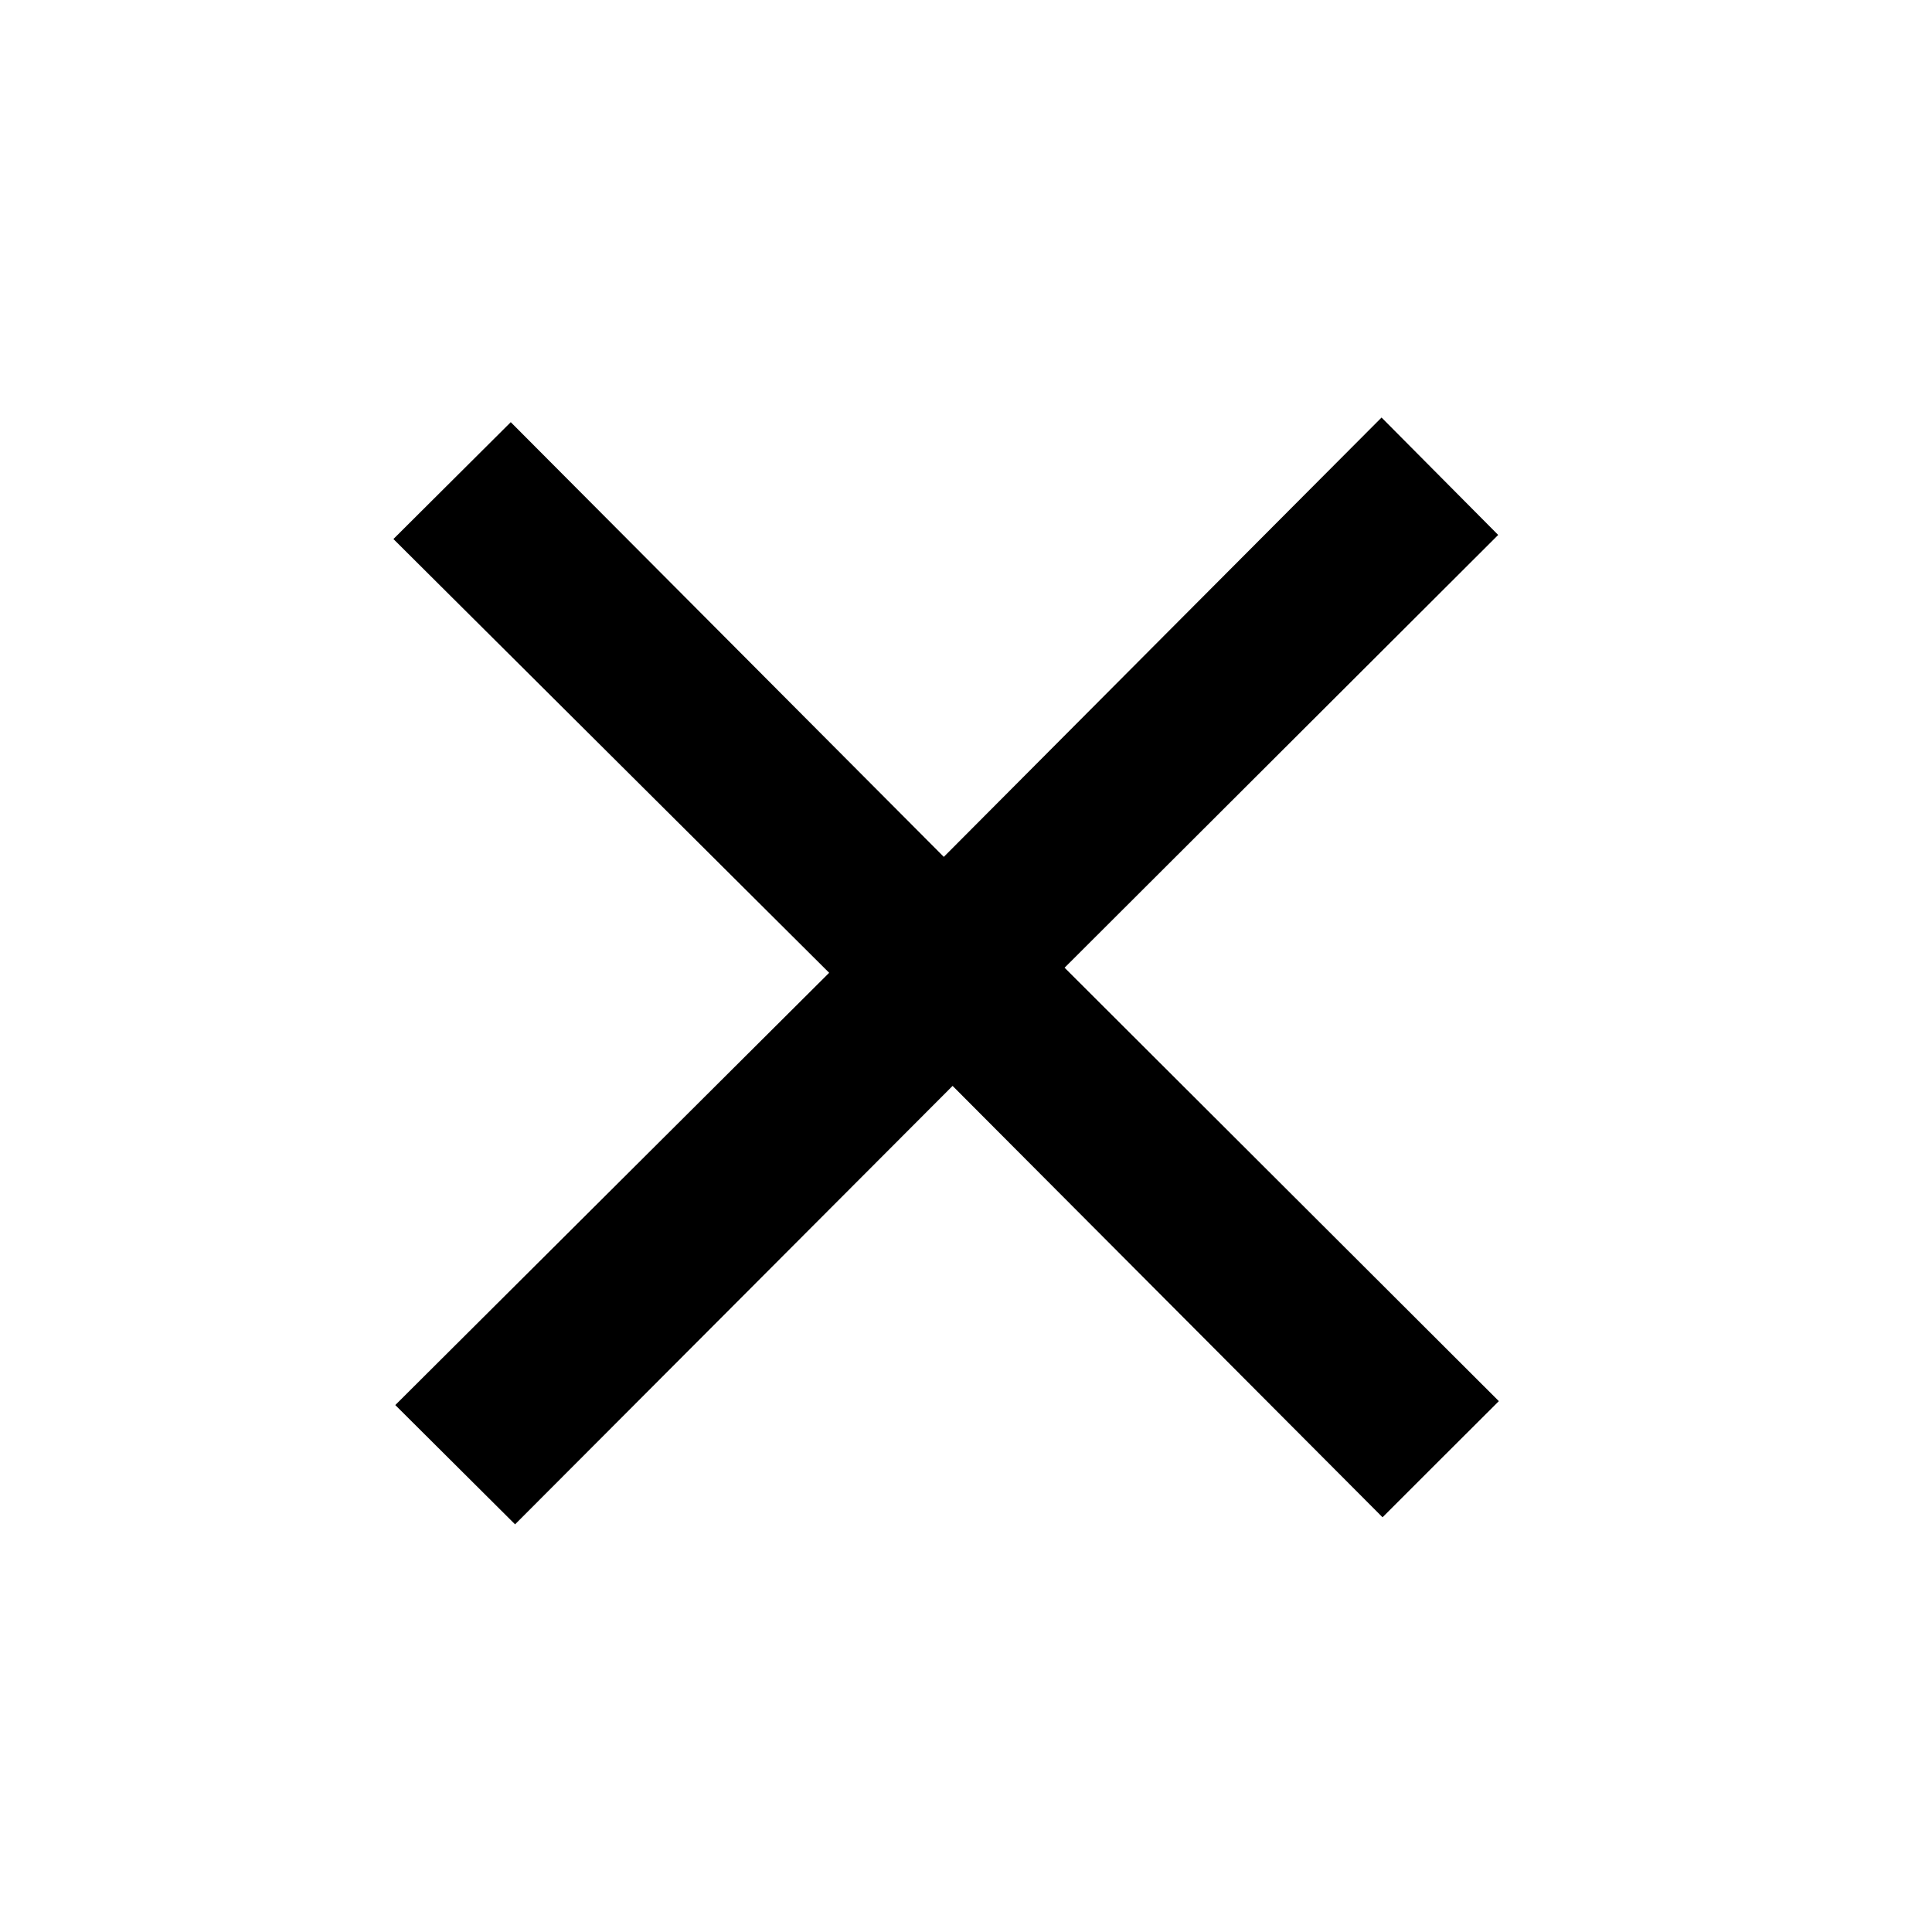 <?xml version="1.0" encoding="utf-8"?>
<!-- Generator: Adobe Illustrator 16.0.0, SVG Export Plug-In . SVG Version: 6.00 Build 0)  -->
<!DOCTYPE svg PUBLIC "-//W3C//DTD SVG 1.1//EN" "http://www.w3.org/Graphics/SVG/1.1/DTD/svg11.dtd">
<svg version="1.1" xmlns="http://www.w3.org/2000/svg" xmlns:xlink="http://www.w3.org/1999/xlink" x="0px" y="0px" width="35px"
	 height="35px" viewBox="0 0 35 35" enable-background="new 0 0 35 35" xml:space="preserve">
<g id="Layer_1" display="none">
	<g id="PRECIOUS_METAL">
		<g display="inline">
			<path d="M17.549,3.323c8.04,0.146,14.512,6.587,14.49,14.599c-0.021,8.074-6.602,14.557-14.622,14.504
				C9.361,32.375,2.919,25.816,2.961,17.82C3.003,9.771,9.542,3.41,17.549,3.323z M31.115,17.936
				c0.121-7.525-6.072-13.699-13.551-13.673C9.895,4.291,3.925,10.238,3.872,17.873c-0.052,7.525,6.13,13.701,13.662,13.643
				C25.1,31.459,31.115,25.496,31.115,17.936z"/>
			<path d="M9.72,17.912c-0.023-4.167,3.604-7.802,7.788-7.804c4.148-0.002,7.725,3.565,7.771,7.755
				c0.047,4.137-3.635,7.827-7.787,7.805C13.32,25.646,9.744,22.076,9.72,17.912z M24.325,17.885c0-3.854-2.966-6.826-6.812-6.822
				c-3.898,0.004-6.839,2.954-6.839,6.859c0,3.838,2.979,6.795,6.843,6.791C21.369,24.711,24.326,21.744,24.325,17.885z"/>
			<path d="M9.947,8.545c0.86,0.014,1.771,0.941,1.759,1.791c-0.012,0.861-0.938,1.771-1.79,1.758
				c-0.86-0.013-1.772-0.94-1.759-1.79C8.17,9.442,9.096,8.533,9.947,8.545z M9.943,11.15c0.549-0.004,0.83-0.298,0.818-0.857
				c-0.01-0.529-0.28-0.795-0.809-0.803c-0.557-0.008-0.849,0.274-0.851,0.825C9.1,10.864,9.392,11.154,9.943,11.15z"/>
			<path d="M25.042,12.094c-0.862-0.021-1.769-0.953-1.749-1.8c0.02-0.861,0.957-1.772,1.8-1.749c0.868,0.024,1.771,0.953,1.75,1.8
				C26.82,11.207,25.887,12.116,25.042,12.094z M25.896,10.347c0.011-0.56-0.27-0.853-0.818-0.857
				c-0.555-0.004-0.842,0.283-0.842,0.835c0,0.527,0.257,0.806,0.789,0.824C25.585,11.168,25.889,10.892,25.896,10.347z"/>
			<path d="M11.706,25.43c0.022,0.844-0.886,1.779-1.749,1.801c-0.847,0.021-1.776-0.881-1.8-1.75
				c-0.024-0.842,0.888-1.78,1.749-1.799C10.752,23.662,11.684,24.566,11.706,25.43z M10.761,25.455
				c-0.002-0.553-0.292-0.836-0.848-0.83c-0.546,0.01-0.825,0.307-0.813,0.865c0.013,0.533,0.291,0.789,0.816,0.795
				C10.472,26.293,10.763,26.006,10.761,25.455z"/>
			<path d="M26.843,25.473c-0.016,0.861-0.944,1.771-1.793,1.758c-0.858-0.014-1.772-0.946-1.757-1.791
				c0.016-0.862,0.943-1.771,1.793-1.76C25.941,23.693,26.857,24.627,26.843,25.473z M25.896,25.48
				c0.012-0.558-0.271-0.851-0.818-0.855c-0.521-0.002-0.814,0.236-0.84,0.773c-0.025,0.561,0.248,0.869,0.787,0.887
				C25.584,26.303,25.887,26.025,25.896,25.48z"/>
			<path d="M17.513,13.232c2.465,0.013,4.68,2.255,4.641,4.701c-0.037,2.449-2.235,4.619-4.667,4.609
				c-2.462-0.012-4.678-2.256-4.642-4.701C12.881,15.397,15.086,13.22,17.513,13.232z M17.549,14.186
				c-2.203-0.007-3.748,1.512-3.751,3.685c-0.003,2.164,1.517,3.709,3.654,3.719c2.171,0.01,3.741-1.506,3.75-3.621
				C21.211,15.752,19.703,14.191,17.549,14.186z"/>
		</g>
	</g>
	<g id="LEVEL_OF" display="inline">
		<path d="M19.898,12.139c1.49,0.274,2.928,0.446,4.307,0.824c1.037,0.284,2.035,0.769,2.986,1.285
			c0.787,0.426,1.182,1.16,1.119,2.121c-0.054,0.84-0.011,1.688-0.011,2.544c2.046,0.272,3.57,1.229,4.464,3.063
			c1.549,3.185-0.443,7.008-3.94,7.563c-0.345,0.055-0.54,0.146-0.677,0.502c-0.301,0.772-0.976,1.197-1.686,1.545
			c-1.663,0.82-3.458,1.16-5.279,1.361c-3.749,0.411-7.486,0.368-11.152-0.619c-0.953-0.256-1.871-0.709-2.741-1.188
			c-0.787-0.432-1.139-1.166-1.132-2.119c0.032-4.037,0.028-8.073-0.002-12.111c-0.004-0.503-0.208-1.019-0.389-1.502
			c-0.14-0.37-0.36-0.721-0.598-1.042c-0.794-1.076-0.628-2.142,0.049-3.168c0.416-0.628,0.869-1.257,1.411-1.774
			c3.675-3.51,7.942-6.023,12.854-7.361c0.942-0.258,1.978-0.183,2.971-0.255c0.107-0.007,0.221,0.023,0.328,0.052
			c1.516,0.406,3.053,3.393,2.382,4.804c-0.396,0.832-0.937,1.636-1.567,2.304c-0.869,0.918-1.883,1.699-2.843,2.53
			C20.492,11.724,20.2,11.914,19.898,12.139z M7.253,13.977c0.544-0.091,1.28-0.158,1.987-0.341
			c4.425-1.148,8.277-3.379,11.65-6.415c0.94-0.847,1.715-1.929,2.385-3.014c0.537-0.867,0.144-1.518-0.885-1.661
			c-0.65-0.091-1.355-0.1-1.99,0.05c-5.293,1.253-9.834,3.863-13.625,7.755c-0.533,0.548-0.962,1.234-1.302,1.924
			c-0.429,0.872-0.041,1.466,0.925,1.614C6.619,13.922,6.842,13.935,7.253,13.977z M7.64,16.952
			c0.151,0.093,0.294,0.201,0.453,0.276c0.382,0.183,0.761,0.375,1.158,0.519c2.531,0.908,5.173,1.147,7.832,1.166
			c2.751,0.021,5.487-0.203,8.099-1.16c0.68-0.249,1.342-0.613,1.922-1.046c0.658-0.493,0.653-1.113,0.014-1.625
			c-0.48-0.383-1.037-0.7-1.605-0.935c-1.896-0.782-3.908-1.035-5.936-1.212c-0.58-0.051-1.063,0.095-1.572,0.385
			C14.783,15.156,11.528,16.904,7.64,16.952z M6.878,25.906c0,1.109,0.03,2.127-0.01,3.141c-0.027,0.658,0.212,1.16,0.758,1.449
			c0.741,0.398,1.499,0.811,2.3,1.037c4.193,1.188,8.45,1.248,12.707,0.447c1.316-0.248,2.588-0.775,3.846-1.267
			c0.422-0.164,0.732-0.608,1.035-0.873c-1.004-0.463-2.076-0.672-2.709-1.313c-0.934-0.949-1.852-0.976-2.955-0.66
			c-0.106,0.029-0.232,0.012-0.326,0.063c-0.235,0.125-0.532,0.226-0.672,0.428c-1.832,2.646-5.417,2.638-7.26-0.024
			c-0.121-0.174-0.35-0.351-0.551-0.383C10.907,27.609,8.794,27.217,6.878,25.906z M6.878,22.295c0,0.563,0.049,1.029-0.01,1.48
			c-0.134,1.01,0.39,1.592,1.204,2.012c0.296,0.152,0.59,0.336,0.908,0.418c1.441,0.365,2.895,0.68,4.333,1.061
			c0.299,0.08,0.643,0.295,0.801,0.551c1.496,2.402,4.758,2.386,6.254-0.036c0.146-0.238,0.475-0.438,0.755-0.509
			c0.682-0.168,1.384-0.248,2.02-0.354c-0.24-0.961-0.459-1.832-0.677-2.705c-0.495,0.07-0.979,0.189-1.463,0.189
			c-0.26,0.002-0.61-0.125-0.765-0.318c-1.661-2.113-4.319-2.123-5.976-0.014c-0.142,0.18-0.438,0.377-0.635,0.354
			C11.3,24.135,8.991,23.766,6.878,22.295z M27.559,17.405c-3.24,1.974-6.791,2.183-10.336,2.187
			c-3.563,0.004-7.126-0.205-10.344-2.2c0,0.942,0.075,1.838-0.019,2.717c-0.117,1.101,0.413,1.707,1.302,2.164
			c1.51,0.777,3.148,1.086,4.8,1.357c0.458,0.076,0.761-0.023,1.09-0.393c1.619-1.82,4.398-1.98,6.076-0.262
			c0.611,0.625,1.139,0.721,1.916,0.586c0.498-0.084,0.643-0.31,0.764-0.73c0.543-1.879,1.783-3.096,3.637-3.688
			c0.354-0.113,0.729-0.166,1.115-0.25C27.559,18.396,27.559,17.917,27.559,17.405z M27.889,28.898
			c2.543,0.022,4.65-2.002,4.688-4.504c0.039-2.636-1.973-4.715-4.582-4.738c-2.641-0.025-4.643,1.961-4.674,4.633
			C23.291,26.803,25.344,28.875,27.889,28.898z M24.084,4.388c-1.797,3.235-4.723,5.262-7.813,7.069
			c-3.088,1.805-6.311,3.28-10.019,3.214c0.32,1.103,1.106,1.489,2.135,1.459c0.553-0.016,1.117-0.073,1.653-0.205
			c4.093-1.004,7.736-2.935,10.979-5.587c1.144-0.935,2.14-2.07,3.103-3.2C24.854,6.279,25.02,5.288,24.084,4.388z"/>
	</g>
	<g id="SCRATCH_RESISTANCE_1_">
		<g display="inline">
			<path d="M13.14,24.715c3.997-6.925,7.877-13.646,11.82-20.473c1.091,0.626,2.089,1.199,3.183,1.827
				c-0.82,1.448-1.6,2.823-2.459,4.341c0.605,0.485,1.207,0.968,1.889,1.512c-0.981,1.707-1.875,3.268-2.774,4.827
				c-1.101,1.91-2.188,3.826-3.319,5.716c-0.205,0.342-0.545,0.764-0.888,0.836C18.193,23.803,15.78,24.225,13.14,24.715z"/>
			<path d="M31.984,25.816c0,0.84,0,1.561,0,2.367c-9.664,0-19.271,0-28.968,0c0-0.785,0-1.539,0-2.367
				C12.648,25.816,22.257,25.816,31.984,25.816z"/>
			<path d="M10.614,24.758c-1.498-0.752-2.831-1.422-4.275-2.148c0.21-0.442,0.398-0.84,0.621-1.309
				c1.424,0.709,2.757,1.373,4.236,2.109C11.012,23.838,10.84,24.234,10.614,24.758z"/>
			<path d="M11.8,23.121c-0.456-1.346-0.853-2.523-1.296-3.832c0.45-0.164,0.862-0.313,1.369-0.498
				c0.445,1.318,0.853,2.527,1.295,3.836C12.703,22.795,12.32,22.934,11.8,23.121z"/>
		</g>
	</g>
	<g id="CARCK_RESISTANCE">
		<path display="inline" d="M21.191,32.773c-1.486-4.437-2.975-8.873-4.475-13.349c-0.766,0.209-1.51,0.412-2.281,0.622
			c-0.079-0.249-0.152-0.479-0.227-0.712c-0.024-0.002-0.049-0.004-0.073-0.007c-0.902,2.294-1.804,4.59-2.704,6.885
			c-0.014-0.005-0.027-0.009-0.04-0.014c0.343-1.801,0.685-3.602,1.036-5.445c-0.951,0.042-1.845,0.081-2.739,0.119
			c-0.004-0.021-0.008-0.044-0.012-0.064c0.706-0.209,1.402-0.476,2.122-0.61c0.651-0.122,0.912-0.446,0.958-1.079
			c0.033-0.475,0.167-0.939,0.269-1.473c-0.684,0.043-1.306-0.187-1.968,0.136c-2.341,1.142-4.706,2.231-7.062,3.34
			c-0.061,0.028-0.124,0.05-0.211,0.04c0.048-0.044,0.091-0.096,0.144-0.131c2.342-1.619,4.688-3.233,7.023-4.859
			c0.144-0.1,0.292-0.276,0.322-0.439c0.148-0.785,0.252-1.578,0.385-2.367c0.031-0.186-0.013-0.291-0.17-0.395
			c-0.865-0.578-1.72-1.171-2.588-1.744c-0.146-0.098-0.332-0.146-0.507-0.186c-1.305-0.29-2.61-0.572-3.915-0.857
			c-0.065-0.014-0.127-0.037-0.188-0.113c0.988,0,1.982,0.07,2.964-0.017c1.278-0.112,2.422,0.156,3.527,0.794
			c0.789,0.457,1.64,0.806,2.463,1.201c0.02,0.01,0.044,0.009,0.121,0.022c0.03-0.488,0.091-0.971,0.085-1.452
			c-0.019-1.273,0.429-2.443,0.759-3.64c0.132-0.473,0.412-0.968,0.348-1.411c-0.063-0.43-0.479-0.809-0.748-1.204
			c-0.5-0.732-1.005-1.46-1.471-2.22c0.778,0.752,1.558,1.504,2.336,2.256c0.091,0.088,0.169,0.193,0.271,0.262
			c0.605,0.4,0.708,0.92,0.532,1.612c-0.235,0.929-0.406,1.878-0.516,2.829c-0.068,0.581,0.027,1.182,0.058,1.773
			c0.013,0.237,0.048,0.475,0.08,0.783c0.224-0.182,0.409-0.334,0.621-0.508c0.241,0.261,0.488,0.51,0.712,0.777
			c0.13,0.155,0.241,0.159,0.409,0.072c0.499-0.255,1.008-0.49,1.506-0.744c0.129-0.066,0.248-0.162,0.351-0.266
			c0.778-0.793,1.559-1.581,2.315-2.392c0.151-0.161,0.258-0.402,0.299-0.622c0.104-0.584,0.158-1.178,0.244-1.766
			c0.019-0.129,0.051-0.289,0.139-0.371c1.103-1.028,2.217-2.045,3.377-3.019c-0.37,0.422-0.739,0.844-1.111,1.265
			c-0.552,0.625-1.111,1.244-1.654,1.879c-0.092,0.107-0.154,0.283-0.146,0.423c0.037,0.673,0.095,1.346,0.164,2.017
			c0.027,0.255-0.03,0.457-0.182,0.665c-0.648,0.886-1.283,1.782-1.922,2.675c-0.064,0.092-0.127,0.188-0.217,0.321
			c0.684,0.448,1.352,0.886,2.021,1.318c0.063,0.041,0.149,0.056,0.229,0.063c0.316,0.03,0.65,0.004,0.954,0.088
			c0.726,0.203,1.188-0.092,1.621-0.648c0.481-0.619,1.045-1.174,1.629-1.717c-0.438,0.818-0.878,1.637-1.312,2.442
			c0.028,0.042,0.041,0.077,0.054,0.077c0.631-0.025,1.088,0.359,1.579,0.664c0.66,0.408,1.322,0.816,2.003,1.236
			c0.62-0.48,1.241-0.961,1.862-1.441c0.016,0.016,0.03,0.032,0.047,0.048c-0.308,0.343-0.612,0.685-0.92,1.026
			c-0.199,0.221-0.422,0.424-0.596,0.663c-0.201,0.278-0.395,0.326-0.718,0.177c-0.756-0.35-1.543-0.635-2.301-0.98
			c-0.854-0.39-1.73-0.27-2.58-0.095c-0.802,0.164-1.57,0.478-2.354,0.728c-0.084,0.027-0.164,0.068-0.269,0.111
			c0.239,0.869,0.474,1.727,0.721,2.579c0.032,0.115,0.134,0.212,0.212,0.31c2.114,2.584,4.23,5.168,6.346,7.752
			c0.076,0.095,0.147,0.191,0.188,0.318c-0.895-0.794-1.789-1.589-2.684-2.382c-1.522-1.352-3.041-2.707-4.574-4.047
			c-0.186-0.162-0.441-0.271-0.686-0.334c-0.592-0.15-1.194-0.261-1.85-0.397c0.186,0.897,0.359,1.737,0.55,2.653
			c0.565-0.625,1.077-1.188,1.589-1.752c0.014,0.01,0.029,0.019,0.045,0.027c-0.39,0.727-0.756,1.465-1.174,2.174
			c-0.209,0.353-0.236,0.672-0.158,1.064c0.599,2.988,1.174,5.982,1.76,8.973C21.225,32.77,21.208,32.771,21.191,32.773z
			 M18.82,12.414c-0.166,0.245-0.297,0.444-0.432,0.642c-0.133,0.196-0.268,0.392-0.405,0.593c-0.278-0.139-0.556-0.233-0.782-0.399
			c-0.684-0.501-1.33-0.528-1.964,0.071c-0.15,0.143-0.288,0.115-0.449-0.01c-0.332-0.256-0.68-0.49-1.044-0.75
			c-0.469,0.69-0.914,1.348-1.362,2.008c0.422,0.492,0.922,0.903,0.804,1.639c0.472,0.026,0.892,0.064,1.312,0.067
			c0.297,0.002,0.446,0.099,0.514,0.407c0.113,0.518,0.28,1.025,0.435,1.575c0.43-0.185,0.828-0.325,1.197-0.522
			c0.364-0.193,0.674-0.188,1.048,0.005c0.632,0.326,1.299,0.59,1.991,0.896c-0.011-0.136-0.009-0.215-0.024-0.289
			c-0.157-0.771-0.302-1.545-0.485-2.311c-0.063-0.267,0.004-0.422,0.203-0.586c0.359-0.295,0.699-0.613,1.063-0.936
			C19.896,13.813,19.375,13.136,18.82,12.414z"/>
	</g>
	<g id="ABILITY_TO">
		<g display="inline">
			<path fill="none" stroke="#000000" stroke-width="1.082" stroke-miterlimit="10" d="M16.948,26.73
				c-1.259-1.26-2.586-2.586-3.856-3.855c3.082-3.082,6.202-6.203,9.251-9.252c1.239,1.24,2.572,2.575,3.859,3.862
				C23.2,20.482,20.075,23.605,16.948,26.73z"/>
			<path fill="none" stroke="#000000" stroke-width="1.082" stroke-miterlimit="10" d="M15.39,28.445
				c-0.618,0.832-1.368,1.389-2.443,1.522c-0.848,0.105-1.675,0.384-2.514,0.566c-0.788,0.173-1.313-0.33-1.146-1.121
				c0.245-1.166,0.438-2.354,0.832-3.472c0.211-0.6,0.792-1.069,1.194-1.582C12.724,25.773,14.046,27.1,15.39,28.445z"/>
			<path fill="none" stroke="#000000" stroke-width="1.082" stroke-miterlimit="10" d="M28.068,15.834
				c-1.359-1.364-2.691-2.7-4.08-4.091c0.582-0.568,1.197-1.195,1.845-1.787c0.358-0.328,0.785-0.316,1.132,0.024
				c0.977,0.958,1.938,1.93,2.891,2.91c0.34,0.35,0.356,0.783,0.028,1.134C29.287,14.665,28.646,15.263,28.068,15.834z"/>
			<path fill="none" stroke="#000000" stroke-width="1.082" stroke-miterlimit="10" d="M8.644,23.281
				C7.993,22.639,7.28,21.98,6.64,21.259c-0.14-0.155-0.128-0.713,0-0.797c1.114-0.717,0.879-1.585,0.37-2.515
				c-0.03-0.056-0.049-0.118-0.095-0.231c-0.425,0-0.865,0.001-1.304,0c-0.49-0.002-0.732-0.25-0.731-0.739
				c0.001-0.84-0.001-1.681,0.001-2.522c0-0.484,0.231-0.74,0.729-0.736c0.44,0.003,0.881,0,1.303,0
				c0.217-0.51,0.448-0.966,0.594-1.447c0.05-0.167-0.049-0.461-0.184-0.589c-1.303-1.24-0.978-1.233,0.045-2.267
				C7.742,9.04,8.122,8.668,8.494,8.29C8.832,7.946,9.253,7.857,9.52,8.258c0.629,0.947,1.366,0.877,2.214,0.386
				c0.113-0.066,0.247-0.092,0.447-0.164c0-0.41,0.004-0.847,0-1.283c-0.006-0.524,0.252-0.77,0.774-0.766
				c0.817,0.006,1.636,0.01,2.455,0c0.563-0.008,0.784,0.266,0.801,0.812c0.043,1.316,0.164,1.468,1.484,1.812
				c0.167,0.044,0.444-0.108,0.594-0.25c1.1-1.036,1.093-1.042,2.178,0.043c0.424,0.422,0.844,0.845,1.264,1.269
				c0.031,0.032,0.053,0.072,0.049,0.069c-1.422,1.427-2.836,2.849-4.242,4.263c-1.079-1.81-2.28-2.476-3.994-2.185
				c-1.359,0.231-2.519,1.337-2.811,2.679c-0.37,1.716,0.253,2.896,2.134,4.11C11.476,20.445,10.074,21.848,8.644,23.281z"/>
		</g>
	</g>
	<g id="WEIGHT">
		<g display="inline">
			<path d="M32.18,17.967c0,3.452,0.002,6.905,0,10.357c-0.002,2.642-1.438,4.068-4.09,4.068c-6.931,0.002-13.861,0.002-20.792,0
				c-2.654,0-4.089-1.427-4.089-4.068c-0.002-6.93-0.002-13.861,0-20.792c0-2.692,1.423-4.108,4.128-4.108
				c6.932-0.002,13.862-0.002,20.793,0c2.595,0,4.046,1.445,4.05,4.031C32.182,10.959,32.18,14.463,32.18,17.967z M17.738,4.785
				c-3.643,0-7.285-0.004-10.928,0.002c-1.582,0.002-2.237,0.637-2.237,2.19c-0.006,7.285-0.006,14.571-0.001,21.857
				c0.001,1.557,0.648,2.197,2.229,2.197c7.26,0.006,14.52,0.006,21.777,0c1.615,0,2.238-0.635,2.238-2.27
				c0.004-7.232,0.004-14.467,0-21.7c0-1.666-0.623-2.275-2.31-2.276C24.919,4.783,21.329,4.785,17.738,4.785z"/>
			<path d="M23.214,17.693c-2.315-4.494-8.529-4.713-11.06,0.008c-1.719-1.715-3.452-3.443-5.196-5.184
				c4.69-6.989,15.931-7.729,21.5-0.035C26.701,14.229,24.949,15.969,23.214,17.693z M26.839,12.416
				C21.661,6.243,12.377,7.32,8.611,12.425c1.128,1.125,2.242,2.235,3.258,3.247c1.13-0.787,2.307-1.607,3.553-2.475
				c-0.149-0.688-0.331-1.521-0.517-2.376c0.413-0.092,0.752-0.167,1.13-0.249c0.212,0.871,0.408,1.681,0.618,2.537
				c2.771-0.266,5.045,0.653,6.771,2.715C24.57,14.68,25.688,13.566,26.839,12.416z"/>
		</g>
	</g>
	<g id="PRICE">
		<g display="inline">
			<path d="M17.056,31.854C9.161,31.835,2.83,25.441,2.86,17.521C2.891,9.629,9.29,3.313,17.219,3.35
				c7.882,0.036,14.177,6.44,14.14,14.385C31.325,25.563,24.932,31.872,17.056,31.854z M17.095,30.691
				c7.195,0.021,13.092-5.838,13.109-13.021c0.017-7.226-5.8-13.127-12.971-13.161c-7.28-0.034-13.19,5.789-13.219,13.021
				C3.986,24.787,9.836,30.672,17.095,30.691z"/>
			<g>
				<path fill="none" stroke="#010101" stroke-width="0.814" d="M16.354,21.714v-3.936c-1.227-0.351-2.127-0.881-2.7-1.592
					c-0.573-0.711-0.859-1.573-0.859-2.587c0-1.027,0.324-1.89,0.972-2.588c0.648-0.698,1.511-1.101,2.587-1.207v-0.93h1.361v0.93
					c0.997,0.119,1.789,0.459,2.377,1.02c0.588,0.56,0.965,1.311,1.126,2.249l-2.376,0.31c-0.144-0.738-0.52-1.239-1.127-1.503
					v3.672c1.503,0.407,2.527,0.936,3.072,1.583c0.545,0.647,0.816,1.479,0.816,2.494c0,1.133-0.342,2.088-1.027,2.864
					s-1.641,1.252-2.861,1.428v1.757h-1.361v-1.71c-1.083-0.132-1.963-0.536-2.639-1.212c-0.677-0.676-1.108-1.631-1.296-2.863
					l2.452-0.264c0.1,0.501,0.288,0.934,0.563,1.296C15.709,21.288,16.016,21.551,16.354,21.714z M16.354,11.852
					c-0.37,0.124-0.664,0.337-0.882,0.638c-0.22,0.301-0.33,0.633-0.33,0.996c0,0.333,0.1,0.641,0.301,0.926
					c0.2,0.285,0.504,0.515,0.911,0.69V11.852z M17.715,21.845c0.471-0.088,0.852-0.306,1.146-0.651
					c0.295-0.349,0.44-0.756,0.44-1.227c0-0.42-0.122-0.781-0.37-1.085s-0.652-0.537-1.217-0.7V21.845z"/>
			</g>
		</g>
	</g>
	<g id="OVERALL">
		<g display="inline">
			<path d="M16.497,18.586c1.301-0.277,1.64-0.148,2.229,0.842c0.465-0.224,0.955-0.316,1.453-0.103
				c0.496,0.213,0.76,0.614,0.864,1.153c0.123-0.041,0.222-0.074,0.321-0.105c0.976-0.313,1.926,0.314,1.943,1.332
				c0.025,1.469,0.029,2.939-0.012,4.406c-0.025,0.938-0.361,1.791-0.908,2.562c-0.099,0.138-0.146,0.328-0.164,0.499
				c-0.027,0.268,0,0.54-0.013,0.811c-0.024,0.572-0.396,0.965-0.968,1.028c-0.096,0.013-0.193,0.013-0.291,0.013
				c-1.686,0-3.37,0.002-5.055,0c-0.918,0-1.33-0.385-1.285-1.305c0.029-0.621-0.13-1.107-0.552-1.574
				c-0.606-0.674-1.151-1.401-1.709-2.117c-0.867-1.112-0.69-2.65,0.465-3.463c0.564-0.397,0.772-0.824,0.748-1.515
				c-0.058-1.586-0.026-3.176-0.014-4.764c0.006-1,0.769-1.645,1.725-1.49c0.706,0.114,1.183,0.672,1.2,1.435
				c0.014,0.669,0.002,1.339,0.004,2.01C16.482,18.354,16.491,18.467,16.497,18.586z M13.549,22.848
				c-1.108,0.607-1.402,1.82-0.696,2.76c0.52,0.69,1.047,1.379,1.629,2.014c0.573,0.623,0.925,1.283,0.769,2.146
				c-0.006,0.031-0.002,0.065,0,0.098c0.016,0.346,0.157,0.507,0.495,0.508c1.781,0.005,3.564,0.005,5.347,0
				c0.329-0.002,0.462-0.148,0.476-0.484c0.01-0.25,0.016-0.498,0-0.746c-0.022-0.317,0.07-0.576,0.27-0.832
				c0.477-0.609,0.784-1.313,0.805-2.084c0.037-1.513,0.03-3.024,0.021-4.537c-0.002-0.439-0.346-0.73-0.785-0.742
				c-0.47-0.012-0.813,0.291-0.835,0.76c-0.017,0.324-0.003,0.646-0.007,0.973c-0.002,0.242,0.006,0.522-0.332,0.521
				c-0.348-0.005-0.305-0.298-0.314-0.531c-0.006-0.097-0.002-0.194-0.002-0.292c0-0.583,0.012-1.167-0.007-1.75
				c-0.014-0.477-0.354-0.773-0.827-0.763c-0.474,0.01-0.781,0.319-0.785,0.803c-0.004,0.551,0,1.103,0,1.651
				c0,0.185,0.037,0.382-0.02,0.547c-0.044,0.134-0.203,0.229-0.313,0.341c-0.104-0.113-0.227-0.217-0.309-0.347
				c-0.04-0.062-0.01-0.168-0.01-0.254c0-0.863,0.003-1.729-0.004-2.592c-0.002-0.148-0.014-0.308-0.065-0.443
				c-0.143-0.371-0.511-0.549-0.929-0.473c-0.378,0.07-0.629,0.361-0.634,0.787c-0.011,0.918-0.003,1.836-0.005,2.754
				c-0.002,0.25,0.029,0.557-0.327,0.557c-0.367,0.005-0.318-0.313-0.319-0.557c-0.002-1.781-0.001-3.563-0.002-5.346
				c0-0.356,0.012-0.713-0.003-1.069c-0.024-0.593-0.523-0.939-1.084-0.765c-0.374,0.118-0.547,0.393-0.548,0.89
				c-0.001,2.583-0.001,5.165-0.001,7.745c0,0.118,0.028,0.256-0.022,0.352c-0.058,0.107-0.184,0.24-0.286,0.244
				c-0.102,0.006-0.24-0.117-0.304-0.221c-0.055-0.09-0.034-0.229-0.035-0.35C13.547,23.712,13.549,23.305,13.549,22.848z"/>
			<path d="M14.709,13.188c0.127-0.756,0.255-1.545,0.401-2.331c0.038-0.206-0.005-0.342-0.156-0.485
				c-0.549-0.52-1.094-1.045-1.622-1.586c-0.104-0.107-0.193-0.312-0.162-0.439c0.026-0.105,0.233-0.21,0.374-0.234
				c0.724-0.123,1.451-0.233,2.18-0.319c0.271-0.032,0.413-0.149,0.525-0.39c0.297-0.636,0.609-1.266,0.94-1.884
				c0.077-0.146,0.245-0.333,0.373-0.334c0.128-0.002,0.304,0.182,0.38,0.325c0.345,0.648,0.667,1.308,0.984,1.97
				c0.09,0.188,0.203,0.274,0.412,0.301c0.738,0.095,1.477,0.199,2.211,0.326c0.158,0.028,0.364,0.137,0.422,0.266
				c0.045,0.099-0.078,0.32-0.185,0.43c-0.505,0.518-1.022,1.024-1.552,1.518c-0.185,0.172-0.254,0.332-0.202,0.591
				c0.143,0.721,0.262,1.446,0.366,2.173c0.021,0.148-0.015,0.385-0.111,0.452c-0.104,0.07-0.334,0.03-0.473-0.038
				c-0.676-0.336-1.344-0.693-2.007-1.054c-0.171-0.094-0.306-0.096-0.478-0.001c-0.683,0.373-1.373,0.733-2.063,1.089
				C14.922,13.711,14.689,13.574,14.709,13.188z M17.567,6.195c-0.26,0.526-0.521,0.953-0.688,1.415
				c-0.208,0.577-0.576,0.82-1.178,0.846c-0.497,0.021-0.989,0.137-1.469,0.207c0.379,0.406,0.708,0.826,1.105,1.163
				c0.404,0.342,0.541,0.693,0.404,1.212c-0.137,0.515-0.188,1.054-0.291,1.665c0.566-0.295,1.076-0.526,1.548-0.818
				c0.398-0.246,0.733-0.249,1.133-0.002c0.473,0.293,0.982,0.524,1.537,0.814c-0.021-0.187-0.031-0.299-0.052-0.413
				c-0.089-0.532-0.173-1.066-0.275-1.596c-0.05-0.25,0.013-0.432,0.2-0.604c0.411-0.382,0.811-0.777,1.213-1.169
				c0.064-0.062,0.116-0.135,0.206-0.24c-0.623-0.088-1.187-0.196-1.754-0.24c-0.435-0.032-0.679-0.223-0.845-0.617
				C18.141,7.294,17.865,6.793,17.567,6.195z"/>
			<path d="M25.189,13.617c-0.311-0.036-0.377-0.198-0.336-0.44c0.129-0.745,0.244-1.493,0.388-2.235
				c0.051-0.261,0.006-0.44-0.197-0.625c-0.534-0.488-1.054-0.992-1.56-1.51c-0.111-0.113-0.209-0.33-0.176-0.467
				c0.026-0.106,0.256-0.208,0.408-0.234c0.733-0.123,1.473-0.23,2.213-0.321c0.223-0.028,0.338-0.126,0.432-0.32
				c0.313-0.652,0.632-1.303,0.97-1.942c0.077-0.146,0.239-0.334,0.366-0.337c0.125-0.003,0.3,0.182,0.375,0.325
				c0.344,0.648,0.666,1.308,0.982,1.97c0.09,0.188,0.202,0.274,0.41,0.3c0.739,0.095,1.479,0.198,2.212,0.325
				c0.16,0.028,0.388,0.136,0.429,0.256c0.037,0.124-0.082,0.345-0.195,0.461c-0.514,0.524-1.047,1.031-1.581,1.534
				c-0.156,0.148-0.218,0.287-0.173,0.509c0.145,0.731,0.271,1.466,0.384,2.202c0.022,0.152-0.006,0.404-0.099,0.458
				c-0.119,0.07-0.352,0.033-0.494-0.038c-0.668-0.33-1.326-0.681-1.979-1.038c-0.183-0.1-0.325-0.101-0.509,0
				c-0.645,0.353-1.298,0.69-1.947,1.029C25.396,13.539,25.275,13.581,25.189,13.617z M27.695,6.201
				c-0.289,0.59-0.563,1.09-0.78,1.614c-0.165,0.396-0.403,0.585-0.84,0.618c-0.575,0.043-1.144,0.153-1.773,0.243
				c0.115,0.124,0.183,0.203,0.259,0.276c0.377,0.372,0.744,0.751,1.135,1.107c0.229,0.207,0.287,0.427,0.229,0.721
				c-0.107,0.54-0.188,1.084-0.279,1.626c-0.013,0.078-0.011,0.156-0.018,0.283c0.342-0.179,0.665-0.295,0.925-0.495
				c0.78-0.602,1.526-0.597,2.308-0.001c0.266,0.202,0.593,0.324,0.955,0.517c-0.076-0.467-0.144-0.847-0.201-1.229
				c-0.213-1.391-0.365-0.915,0.615-1.915c0.273-0.281,0.563-0.549,0.908-0.884c-0.705-0.099-1.309-0.199-1.916-0.265
				c-0.324-0.036-0.525-0.167-0.664-0.471C28.305,7.387,28.016,6.844,27.695,6.201z"/>
			<path d="M9.933,13.615c-0.063-0.027-0.173-0.065-0.276-0.12c-0.651-0.341-1.303-0.679-1.945-1.034
				c-0.191-0.105-0.342-0.11-0.538-0.003c-0.652,0.36-1.31,0.709-1.979,1.039c-0.144,0.072-0.376,0.1-0.5,0.029
				c-0.09-0.052-0.108-0.305-0.086-0.459c0.106-0.726,0.229-1.45,0.366-2.172c0.043-0.226,0.001-0.381-0.17-0.541
				c-0.538-0.5-1.069-1.009-1.582-1.534c-0.114-0.115-0.231-0.339-0.19-0.461s0.269-0.228,0.429-0.254
				c0.725-0.125,1.451-0.23,2.18-0.319c0.235-0.028,0.357-0.13,0.457-0.337C6.412,6.786,6.737,6.126,7.08,5.477
				c0.07-0.132,0.231-0.283,0.363-0.294c0.105-0.008,0.269,0.159,0.336,0.286c0.351,0.669,0.67,1.355,1.025,2.022
				c0.067,0.125,0.238,0.25,0.377,0.274c0.745,0.129,1.497,0.217,2.242,0.343c0.152,0.026,0.381,0.129,0.406,0.237
				c0.031,0.138-0.069,0.353-0.182,0.467c-0.521,0.531-1.061,1.046-1.604,1.556c-0.15,0.141-0.2,0.277-0.161,0.482
				c0.144,0.754,0.273,1.51,0.401,2.266C10.337,13.432,10.228,13.604,9.933,13.615z M4.036,8.674C4.15,8.801,4.217,8.88,4.291,8.954
				c0.368,0.364,0.726,0.741,1.11,1.085c0.248,0.223,0.31,0.457,0.246,0.777c-0.123,0.599-0.209,1.206-0.322,1.871
				c0.146-0.068,0.242-0.107,0.333-0.154c0.467-0.247,0.94-0.482,1.398-0.747c0.265-0.154,0.493-0.147,0.756,0.003
				c0.42,0.241,0.856,0.458,1.285,0.684c0.126,0.067,0.255,0.132,0.446,0.23c-0.105-0.624-0.167-1.172-0.298-1.702
				C9.132,10.536,9.236,10.21,9.6,9.892c0.417-0.365,0.776-0.799,1.178-1.221C10.212,8.59,9.652,8.484,9.086,8.439
				c-0.438-0.036-0.702-0.211-0.87-0.628C8.005,7.286,7.726,6.789,7.44,6.204c-0.305,0.614-0.59,1.142-0.834,1.69
				c-0.148,0.334-0.36,0.493-0.729,0.528C5.282,8.477,4.69,8.582,4.036,8.674z"/>
		</g>
	</g>
</g>
<g id="Layer_2" display="none">
	<path display="inline" fill-rule="evenodd" clip-rule="evenodd" d="M28.004,7.768C25.98,9.852,17.522,18.657,13.25,23.084
		c-2.093-2-4.397-4.124-6.257-5.992c-0.659,0.655-1.322,1.313-2.047,2.035c1.897,1.89,7.573,7.389,8.304,8.104
		c2.458-2.537,14.369-14.97,16.805-17.465C29.396,9.124,28.725,8.471,28.004,7.768z"/>
</g>
<g id="Layer_3">
	<path fill-rule="evenodd" clip-rule="evenodd" d="M17.098,15.523c2.709-2.721,5.322-5.343,7.93-7.959
		c0.717,0.721,1.402,1.411,2.113,2.127c-2.607,2.602-5.229,5.218-7.855,7.84c2.654,2.648,5.273,5.264,7.867,7.852
		c-0.742,0.74-1.43,1.426-2.107,2.104c-2.559-2.568-5.172-5.189-7.789-7.815c-2.697,2.704-5.32,5.331-7.926,7.943
		c-0.768-0.765-1.457-1.452-2.17-2.161c2.604-2.594,5.227-5.208,7.86-7.831c-2.668-2.655-5.292-5.267-7.894-7.858
		C7.88,9.014,8.568,8.33,9.253,7.648C11.814,10.22,14.426,12.842,17.098,15.523z"/>
</g>
<g id="Layer_4" display="none">
	<path display="inline" fill-rule="evenodd" clip-rule="evenodd" d="M16.374,28.159c-5.904-0.013-10.641-4.795-10.617-10.721
		C5.779,11.536,10.563,6.811,16.497,6.84c5.896,0.026,10.604,4.816,10.576,10.759C27.047,23.454,22.267,28.174,16.374,28.159z
		 M16.404,27.291c5.382,0.015,9.795-4.366,9.805-9.739c0.012-5.406-4.338-9.819-9.703-9.845c-5.445-0.025-9.866,4.331-9.887,9.74
		C6.599,22.875,10.975,27.274,16.404,27.291z"/>
</g>
<g id="Layer_5" display="none">
	<path display="inline" d="M22.521,27.291c-5.429-0.017-9.804-4.416-9.784-9.844c0.022-5.379,4.394-9.711,9.797-9.736V6.843
		c-5.896,0.016-10.637,4.72-10.658,10.595c-0.026,5.926,4.711,10.708,10.617,10.721c0.013,0,0.024-0.002,0.041-0.002v-0.866
		C22.53,27.291,22.523,27.291,22.521,27.291z"/>
</g>
</svg>

